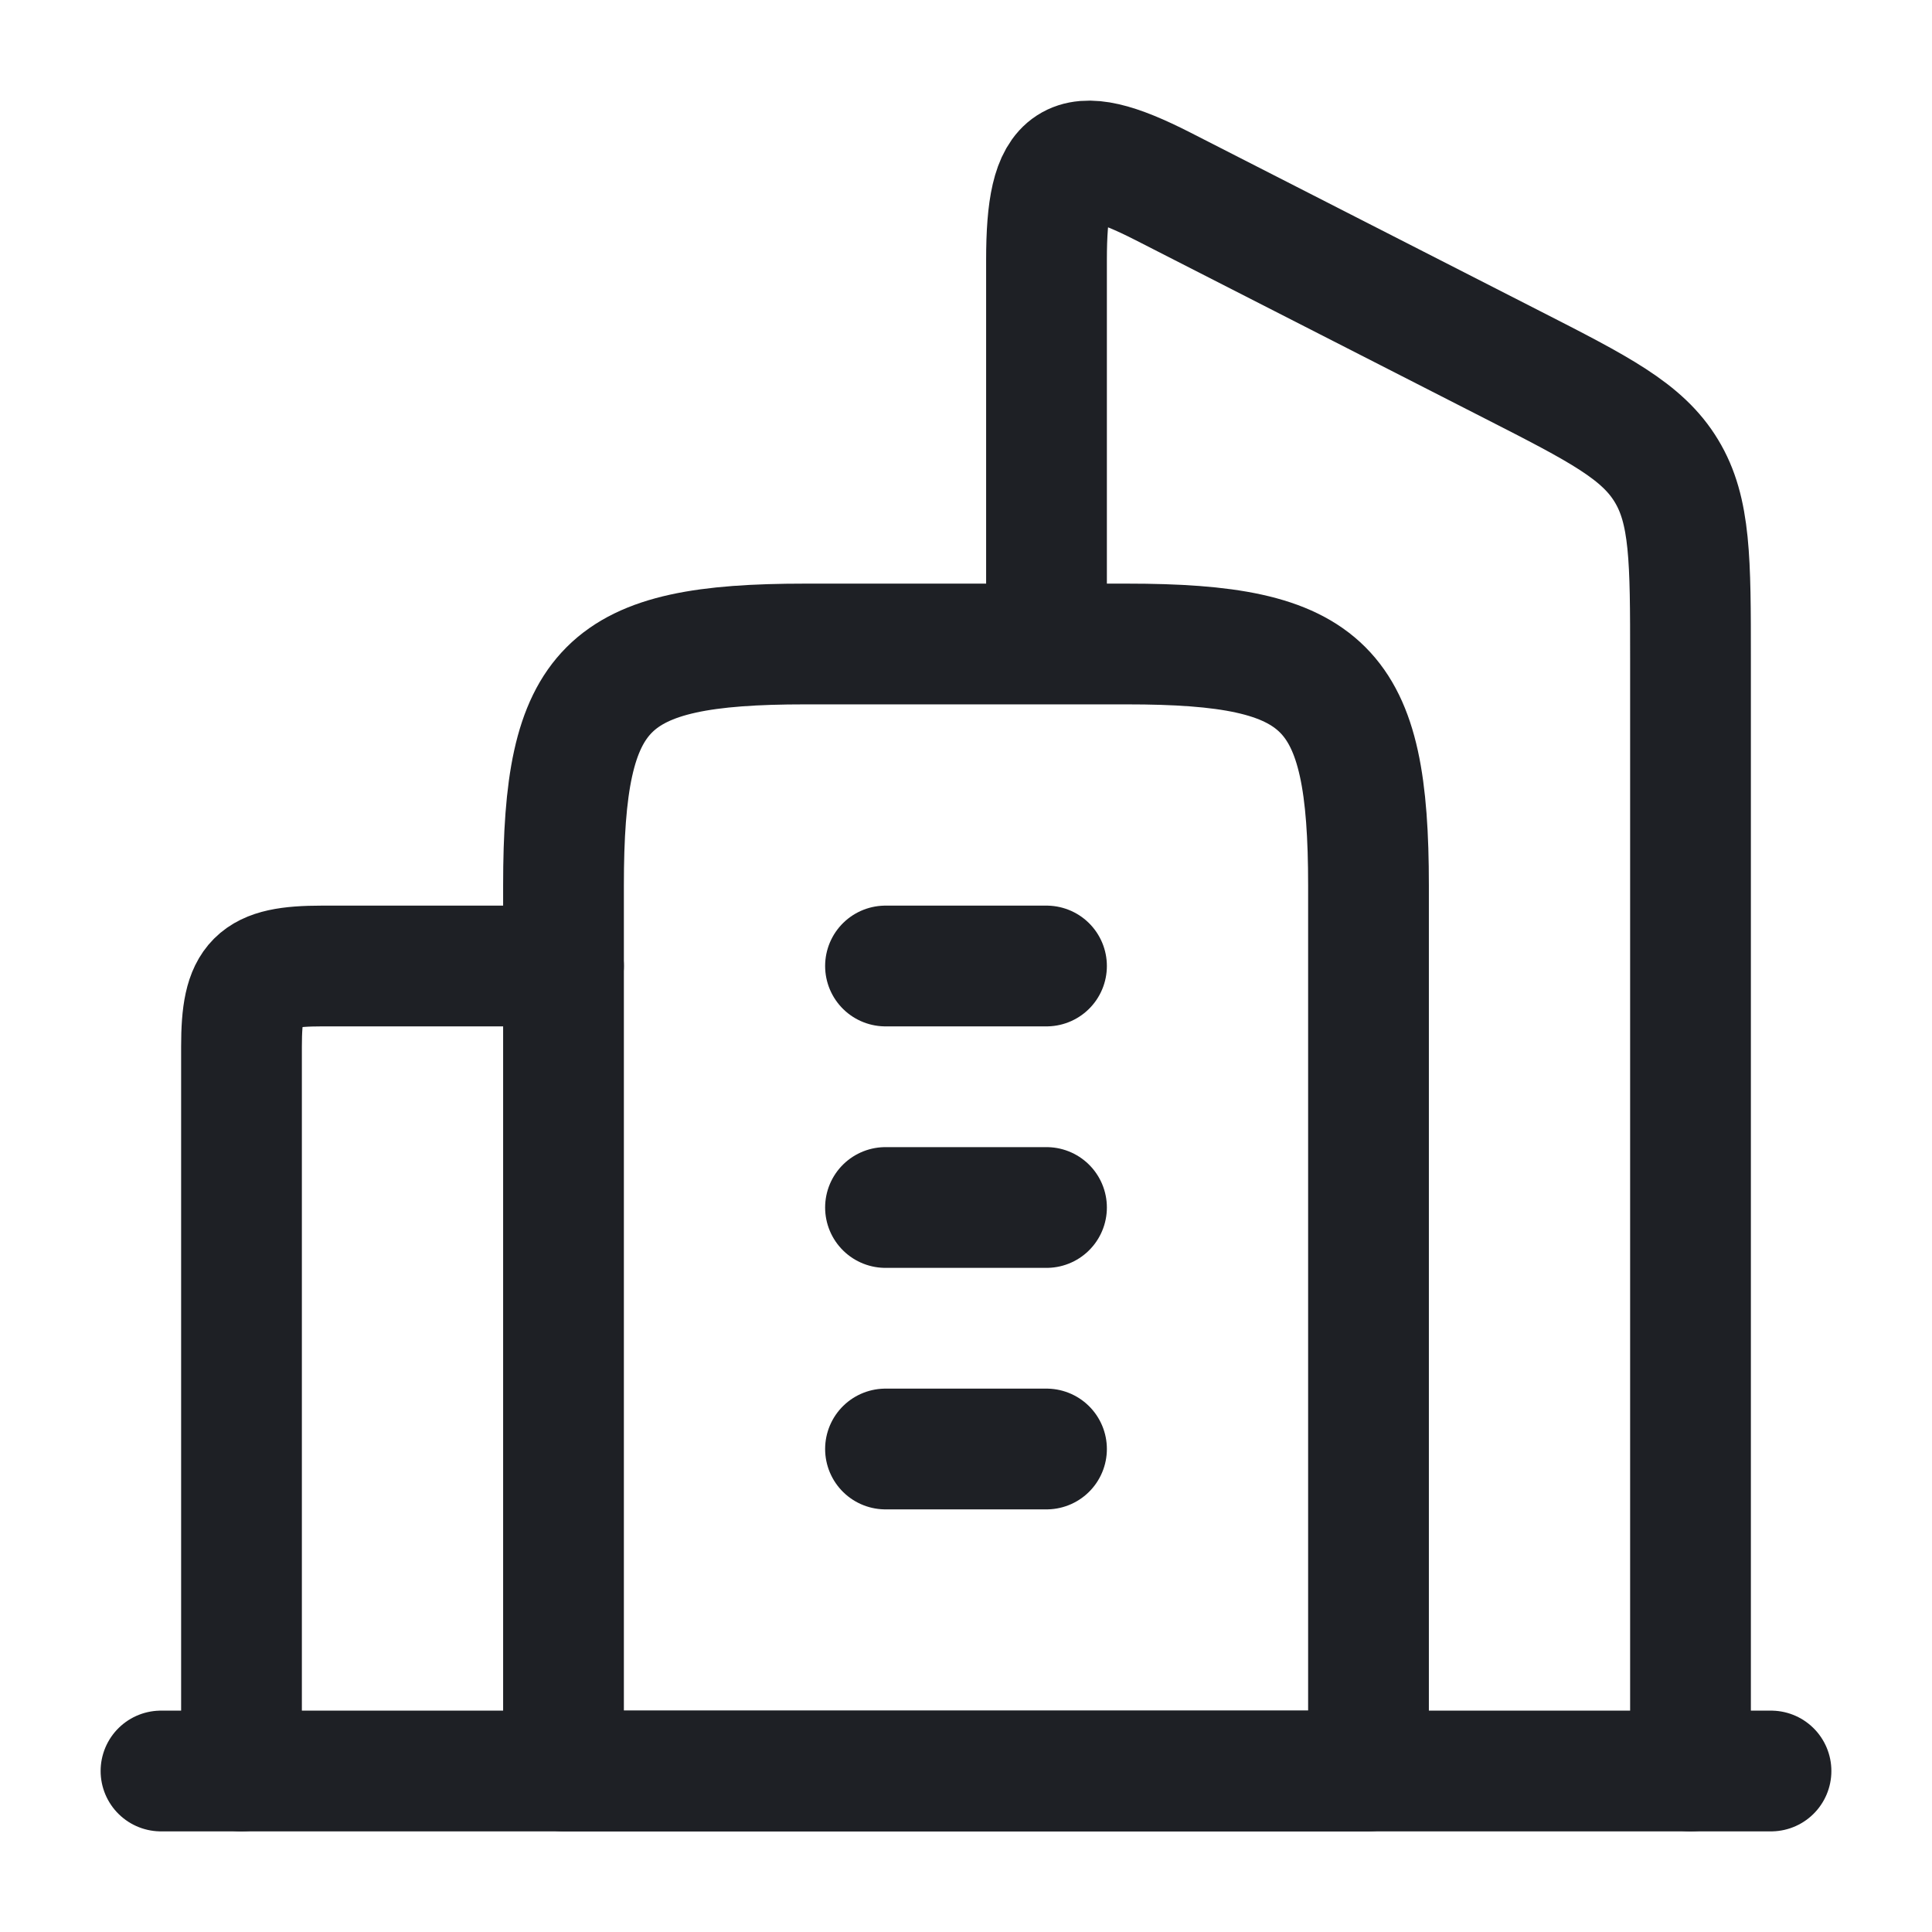 <?xml version="1.0" encoding="UTF-8"?> <svg xmlns="http://www.w3.org/2000/svg" width="24" height="24" viewBox="0 0 24 24" fill="none"><path d="M14 8H10C7.518 8 7 8.518 7 11V22H17V11C17 8.518 16.482 8 14 8Z" stroke="#1E2025" stroke-width="1.5" stroke-linejoin="round"></path><path d="M11 12L13 12M11 15H13M11 18H13" stroke="#1E2025" stroke-width="1.5" stroke-linecap="round" stroke-linejoin="round"></path><path d="M21 22V8.186C21 6.957 21 6.343 20.701 5.85C20.403 5.356 19.865 5.081 18.789 4.532L14.447 2.315C13.287 1.723 13 1.932 13 3.229V7.704" stroke="#1E2025" stroke-width="1.5" stroke-linecap="round" stroke-linejoin="round"></path><path d="M3 22V13C3 12.173 3.173 12 4 12H7" stroke="#1E2025" stroke-width="1.5" stroke-linecap="round" stroke-linejoin="round"></path><path d="M22 22H2" stroke="#1E2025" stroke-width="1.5" stroke-linecap="round" stroke-linejoin="round"></path></svg> 